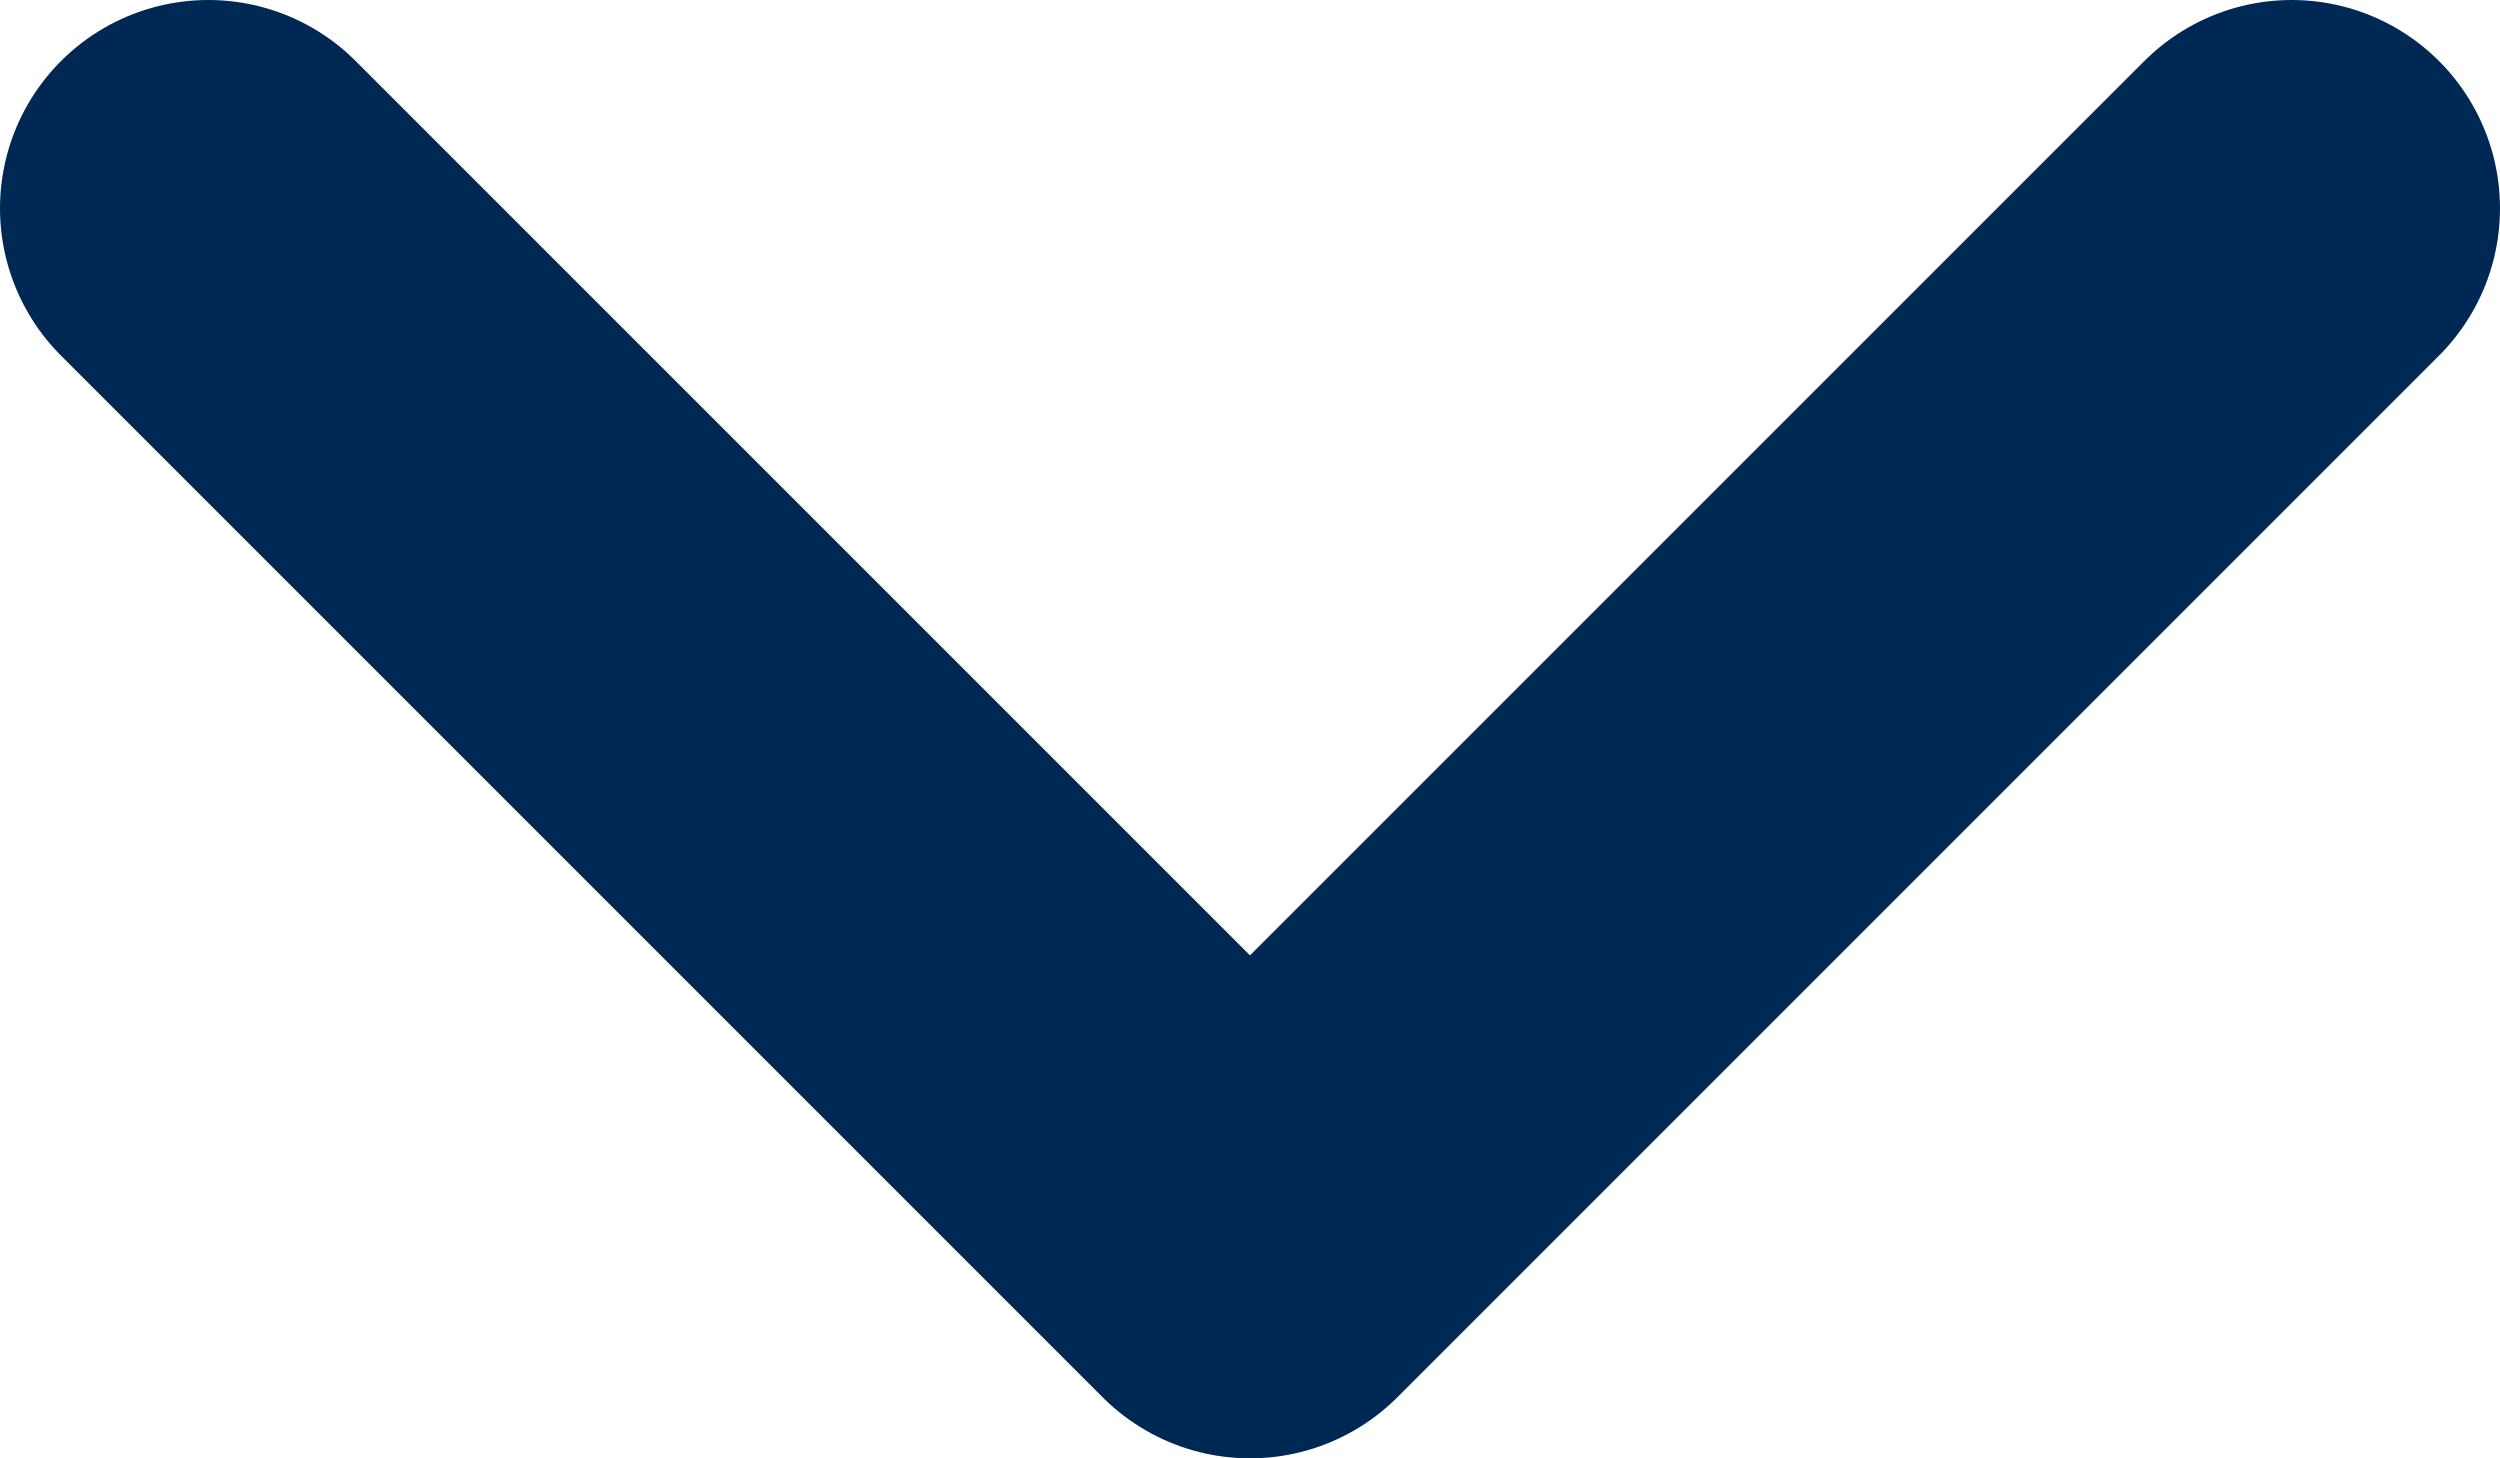 <svg version="1.1" id="Layer_1" xmlns="http://www.w3.org/2000/svg" x="0" y="0" viewBox="0 0 120 70" xml:space="preserve">
  <path fill="#002855" stroke="#002855" stroke-width="20" stroke-linecap="round" stroke-linejoin="round" stroke-miterlimit="10" d="M10 10l50 50M110 10L60 60"/>
</svg>